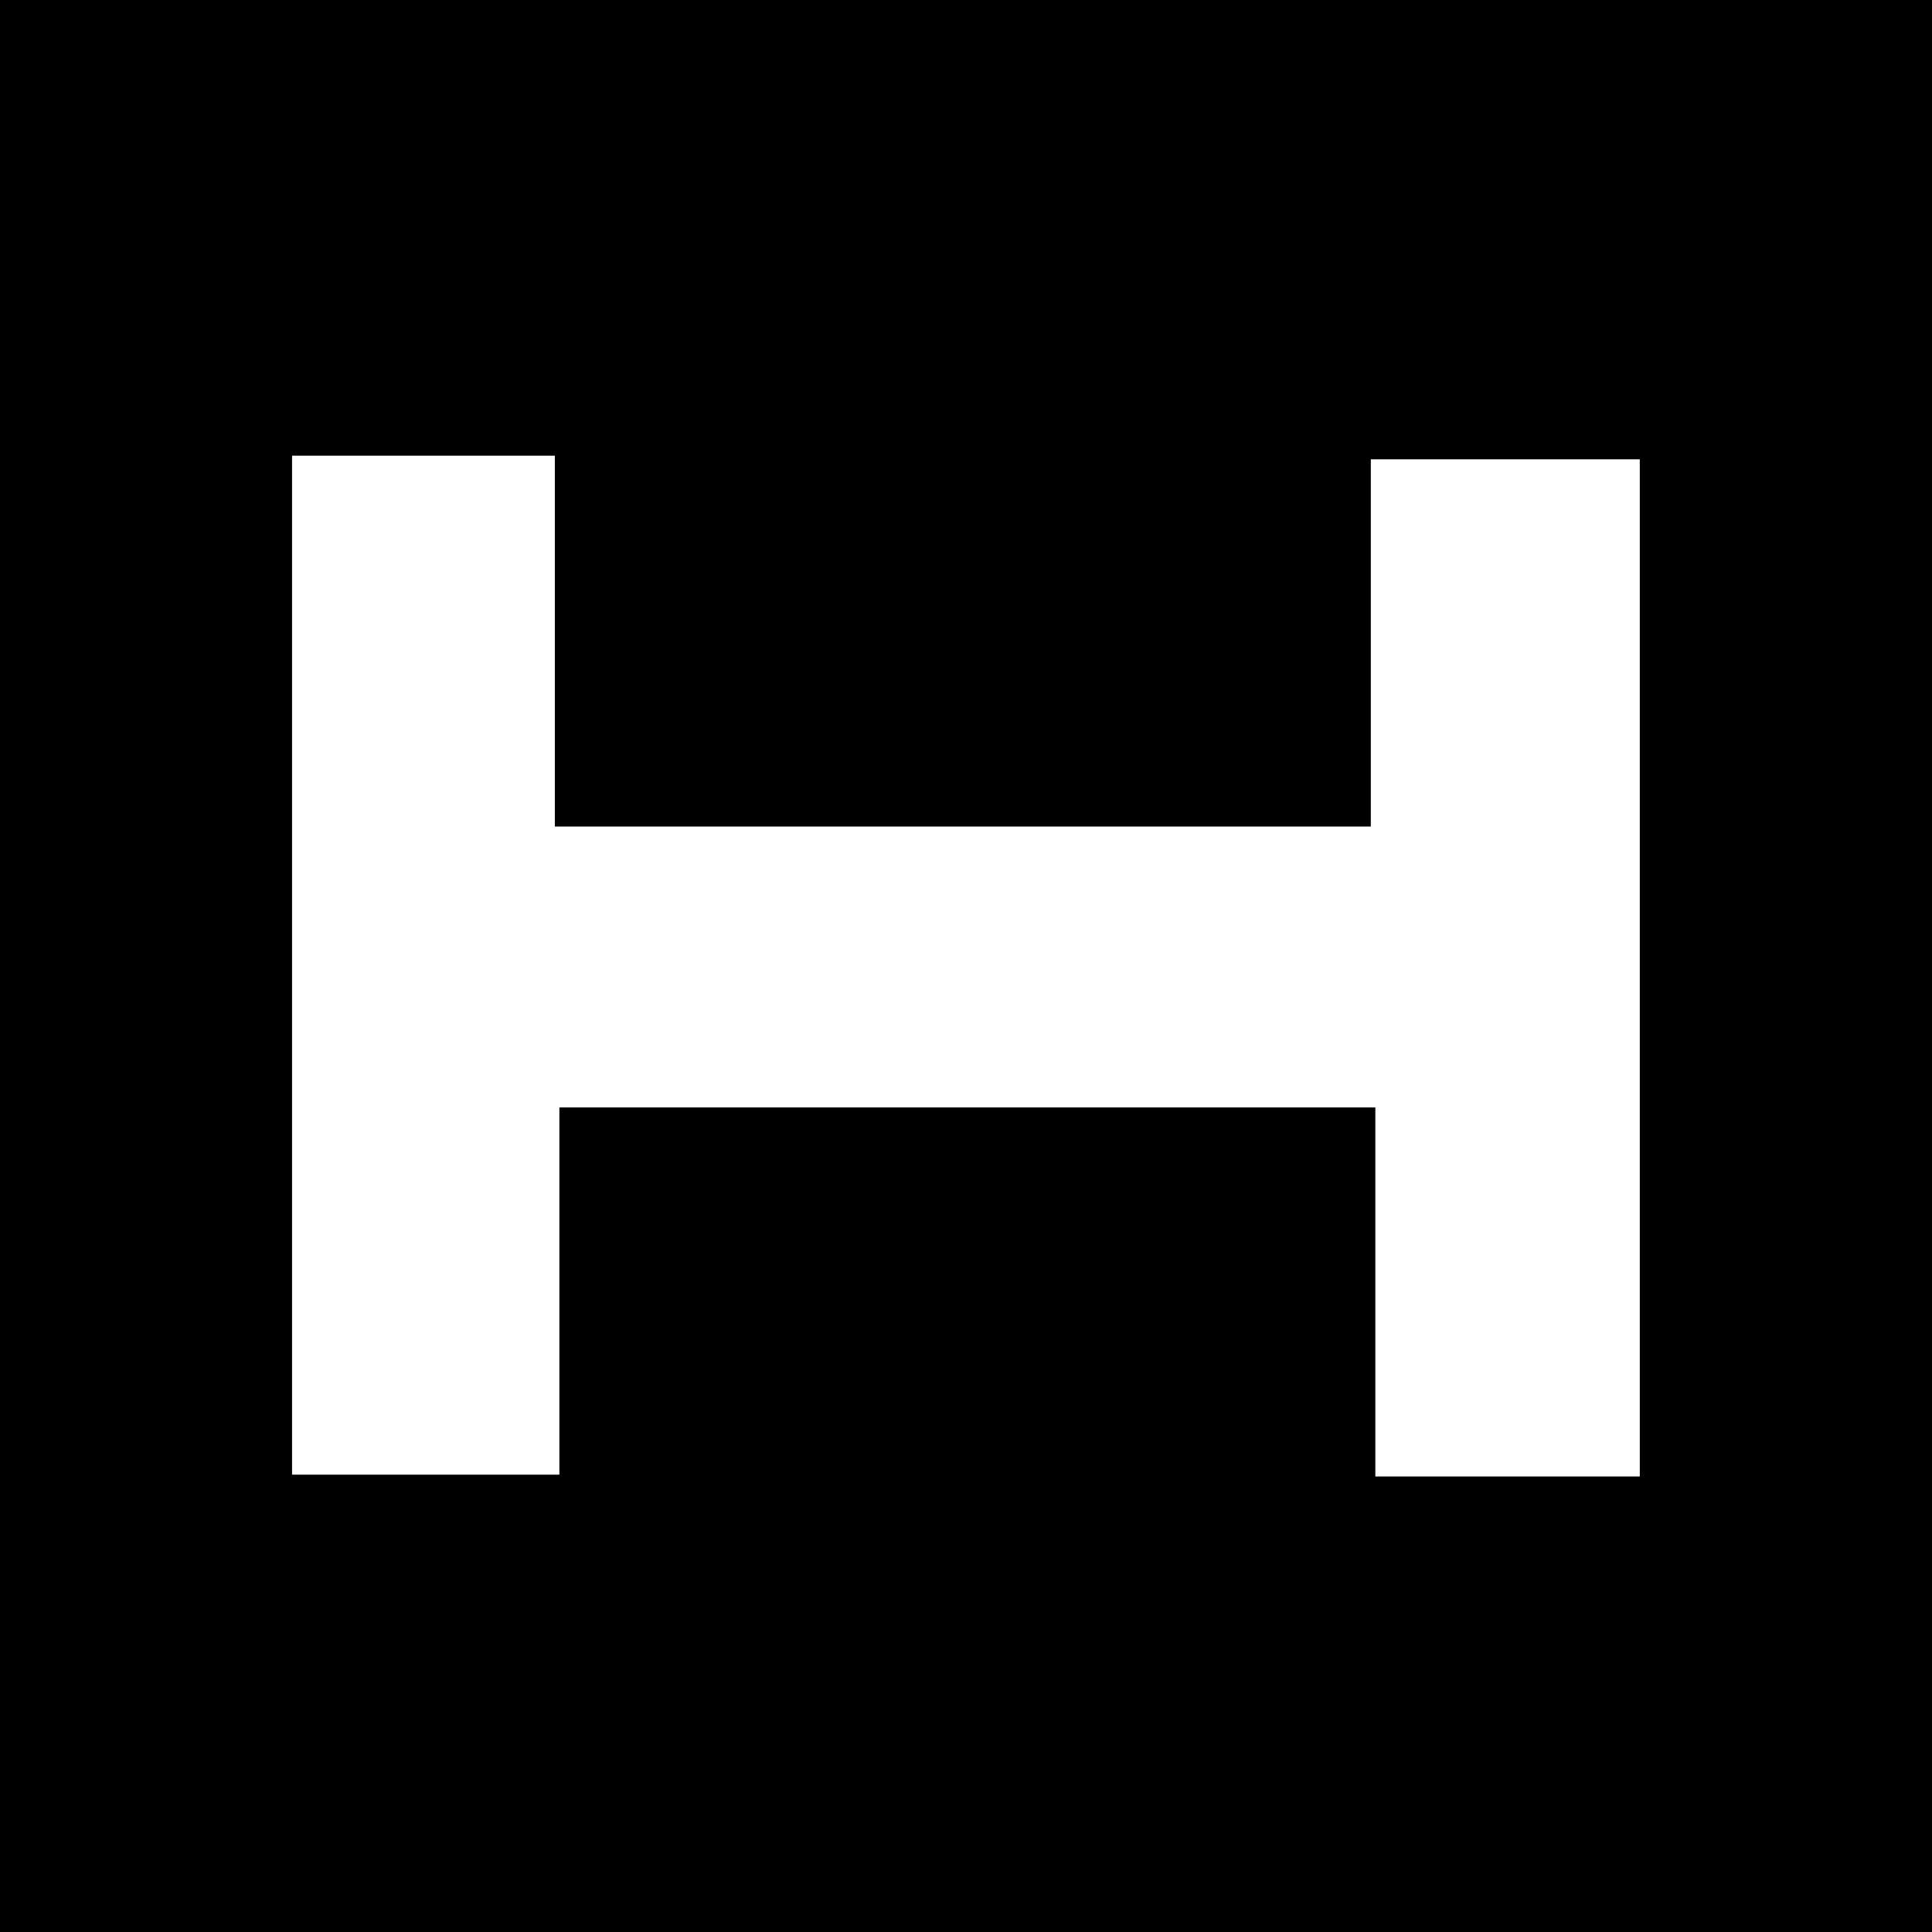 <?xml version="1.0" encoding="UTF-8"?>
<svg id="Capa_1" data-name="Capa 1" xmlns="http://www.w3.org/2000/svg" viewBox="0 0 128 128">
  <defs>
    <style>
      .cls-1, .cls-2 {
        stroke-width: 0px;
      }

      .cls-2 {
        fill: #fff;
      }
    </style>
  </defs>
  <rect class="cls-1" y="0" width="128" height="128"/>
  <path class="cls-2" d="m19.36,30.19h17.4v24.57h54.06v-24.33h17.82v67.39h-17.52v-24.45h-54.06v24.33h-17.71V30.19Z"/>
</svg>